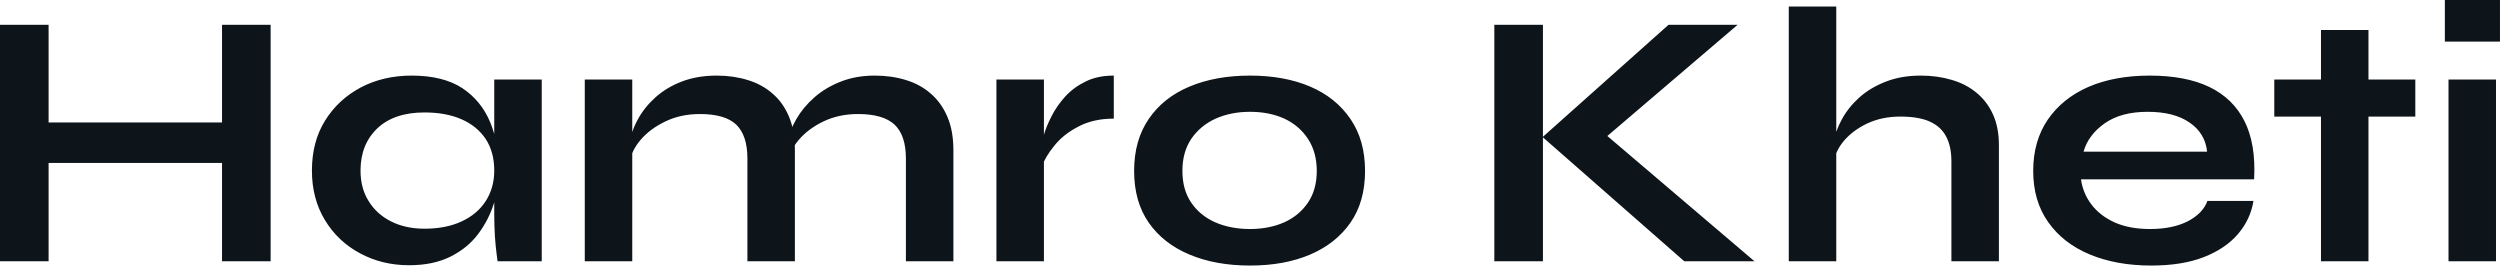 <svg fill="#0d141a" viewBox="0 0 157.412 16.721" height="100%" width="100%" xmlns="http://www.w3.org/2000/svg"><path preserveAspectRatio="none" d="M2.69 10.26L2.69 7.71L14.49 7.71L14.49 10.26L2.69 10.26ZM13.98 16.45L13.98 1.56L17.04 1.56L17.04 16.45L13.98 16.45ZM0 16.45L0 1.56L3.06 1.56L3.06 16.45L0 16.45ZM25.76 16.70L25.76 16.70Q24.06 16.70 22.67 15.95Q21.27 15.20 20.46 13.86Q19.64 12.51 19.64 10.74L19.64 10.74Q19.64 8.92 20.47 7.59Q21.30 6.26 22.71 5.51Q24.13 4.76 25.92 4.76L25.92 4.76Q27.90 4.76 29.11 5.55Q30.31 6.35 30.87 7.71Q31.42 9.06 31.42 10.74L31.42 10.74Q31.42 11.75 31.10 12.80Q30.77 13.85 30.11 14.73Q29.44 15.62 28.36 16.16Q27.28 16.70 25.76 16.70ZM26.73 14.40L26.73 14.40Q28.08 14.40 29.07 13.94Q30.06 13.48 30.59 12.65Q31.12 11.82 31.12 10.74L31.12 10.74Q31.12 9.57 30.58 8.75Q30.04 7.94 29.06 7.51Q28.08 7.08 26.73 7.08L26.73 7.08Q24.82 7.08 23.76 8.08Q22.70 9.09 22.70 10.74L22.70 10.74Q22.70 11.85 23.21 12.66Q23.71 13.48 24.62 13.94Q25.53 14.40 26.73 14.40ZM31.12 13.50L31.12 5.01L34.11 5.01L34.11 16.45L31.33 16.45Q31.33 16.45 31.27 16.00Q31.21 15.55 31.16 14.86Q31.12 14.17 31.12 13.50L31.12 13.50ZM36.82 16.45L36.82 5.01L39.81 5.01L39.81 16.45L36.82 16.45ZM45.13 4.76L45.13 4.76Q46.18 4.76 47.08 5.04Q47.98 5.31 48.64 5.89Q49.31 6.46 49.68 7.35Q50.05 8.23 50.05 9.45L50.05 9.45L50.05 16.45L47.06 16.45L47.06 9.98Q47.06 8.53 46.36 7.85Q45.66 7.18 44.07 7.18L44.07 7.18Q42.87 7.18 41.91 7.64Q40.94 8.10 40.34 8.80Q39.74 9.50 39.65 10.26L39.65 10.26L39.63 9.09Q39.74 8.28 40.16 7.52Q40.57 6.76 41.27 6.13Q41.97 5.50 42.94 5.13Q43.91 4.76 45.13 4.76ZM55.08 4.76L55.08 4.76Q56.14 4.76 57.04 5.04Q57.94 5.31 58.60 5.89Q59.27 6.46 59.65 7.35Q60.03 8.23 60.03 9.45L60.03 9.45L60.03 16.45L57.04 16.45L57.04 9.98Q57.04 8.53 56.33 7.85Q55.61 7.18 54.03 7.18L54.03 7.18Q52.83 7.18 51.86 7.64Q50.90 8.10 50.30 8.80Q49.70 9.50 49.63 10.26L49.63 10.26L49.59 9.02Q49.70 8.26 50.14 7.50Q50.58 6.74 51.29 6.12Q52.00 5.50 52.96 5.13Q53.91 4.76 55.08 4.76ZM62.74 16.45L62.74 5.01L65.73 5.01L65.73 16.45L62.74 16.45ZM70.13 4.76L70.13 7.47Q68.84 7.47 67.90 7.97Q66.95 8.46 66.38 9.18Q65.80 9.89 65.57 10.56L65.57 10.56L65.55 9.29Q65.57 9.02 65.73 8.48Q65.89 7.94 66.22 7.30Q66.54 6.67 67.07 6.08Q67.60 5.50 68.36 5.13Q69.11 4.76 70.13 4.76L70.13 4.76ZM78.71 16.72L78.71 16.72Q76.54 16.72 74.90 16.03Q73.25 15.34 72.33 14.02Q71.41 12.70 71.41 10.76L71.41 10.76Q71.41 8.83 72.33 7.49Q73.25 6.14 74.90 5.45Q76.54 4.76 78.71 4.76L78.71 4.76Q80.87 4.76 82.49 5.45Q84.11 6.14 85.03 7.49Q85.95 8.83 85.95 10.76L85.95 10.76Q85.95 12.70 85.03 14.02Q84.11 15.34 82.49 16.03Q80.87 16.72 78.71 16.72ZM78.71 14.42L78.71 14.42Q79.90 14.42 80.86 14.00Q81.81 13.57 82.36 12.75Q82.91 11.94 82.91 10.76L82.91 10.76Q82.91 9.59 82.36 8.75Q81.81 7.91 80.87 7.47Q79.92 7.04 78.71 7.04L78.71 7.04Q77.51 7.04 76.54 7.47Q75.58 7.91 75.01 8.74Q74.45 9.57 74.45 10.76L74.45 10.76Q74.45 11.94 75.00 12.75Q75.55 13.57 76.52 14.00Q77.49 14.42 78.71 14.42ZM109.41 1.56L100.46 9.20L100.44 7.91L110.47 16.45L106.05 16.45L97.13 8.63L105.06 1.56L109.41 1.56ZM94.09 16.45L94.09 1.56L97.15 1.56L97.15 16.45L94.09 16.45ZM125.86 16.45L122.87 16.45L122.87 10.17Q122.87 9.22 122.54 8.60Q122.22 7.98 121.52 7.66Q120.82 7.34 119.65 7.34L119.65 7.34Q118.52 7.34 117.60 7.76Q116.68 8.19 116.10 8.87Q115.53 9.55 115.46 10.30L115.46 10.30L115.44 9.04Q115.55 8.28 115.97 7.52Q116.38 6.76 117.07 6.14Q117.76 5.52 118.74 5.14Q119.72 4.76 120.93 4.76L120.93 4.76Q121.99 4.76 122.89 5.03Q123.79 5.29 124.45 5.84Q125.12 6.39 125.49 7.21Q125.86 8.03 125.86 9.13L125.86 9.13L125.86 16.45ZM115.62 16.45L112.63 16.45L112.63 0.41L115.62 0.41L115.62 16.45ZM138.99 12.65L138.99 12.65L141.89 12.65Q141.70 13.82 140.91 14.74Q140.12 15.66 138.76 16.19Q137.40 16.72 135.45 16.72L135.45 16.72Q133.26 16.72 131.58 16.02Q129.90 15.32 128.96 13.98Q128.02 12.65 128.02 10.76L128.02 10.76Q128.02 8.88 128.94 7.53Q129.86 6.19 131.50 5.47Q133.15 4.76 135.36 4.76L135.36 4.76Q137.61 4.76 139.10 5.47Q140.60 6.19 141.32 7.62Q142.05 9.06 141.93 11.29L141.93 11.29L131.03 11.29Q131.15 12.17 131.69 12.88Q132.23 13.59 133.16 14.01Q134.09 14.42 135.38 14.42L135.38 14.42Q136.80 14.42 137.76 13.93Q138.71 13.43 138.99 12.65ZM135.22 7.04L135.22 7.04Q133.56 7.04 132.53 7.76Q131.49 8.49 131.19 9.55L131.19 9.55L138.97 9.55Q138.85 8.39 137.87 7.72Q136.90 7.04 135.22 7.04ZM143.20 7.34L143.20 5.01L152.08 5.01L152.08 7.34L143.20 7.34ZM146.14 16.45L146.14 1.89L149.13 1.89L149.13 16.45L146.14 16.45ZM153.94 0L157.41 0L157.41 2.62L153.94 2.62L153.94 0ZM154.17 16.45L154.17 5.01L157.16 5.01L157.16 16.45L154.17 16.45Z"></path></svg>